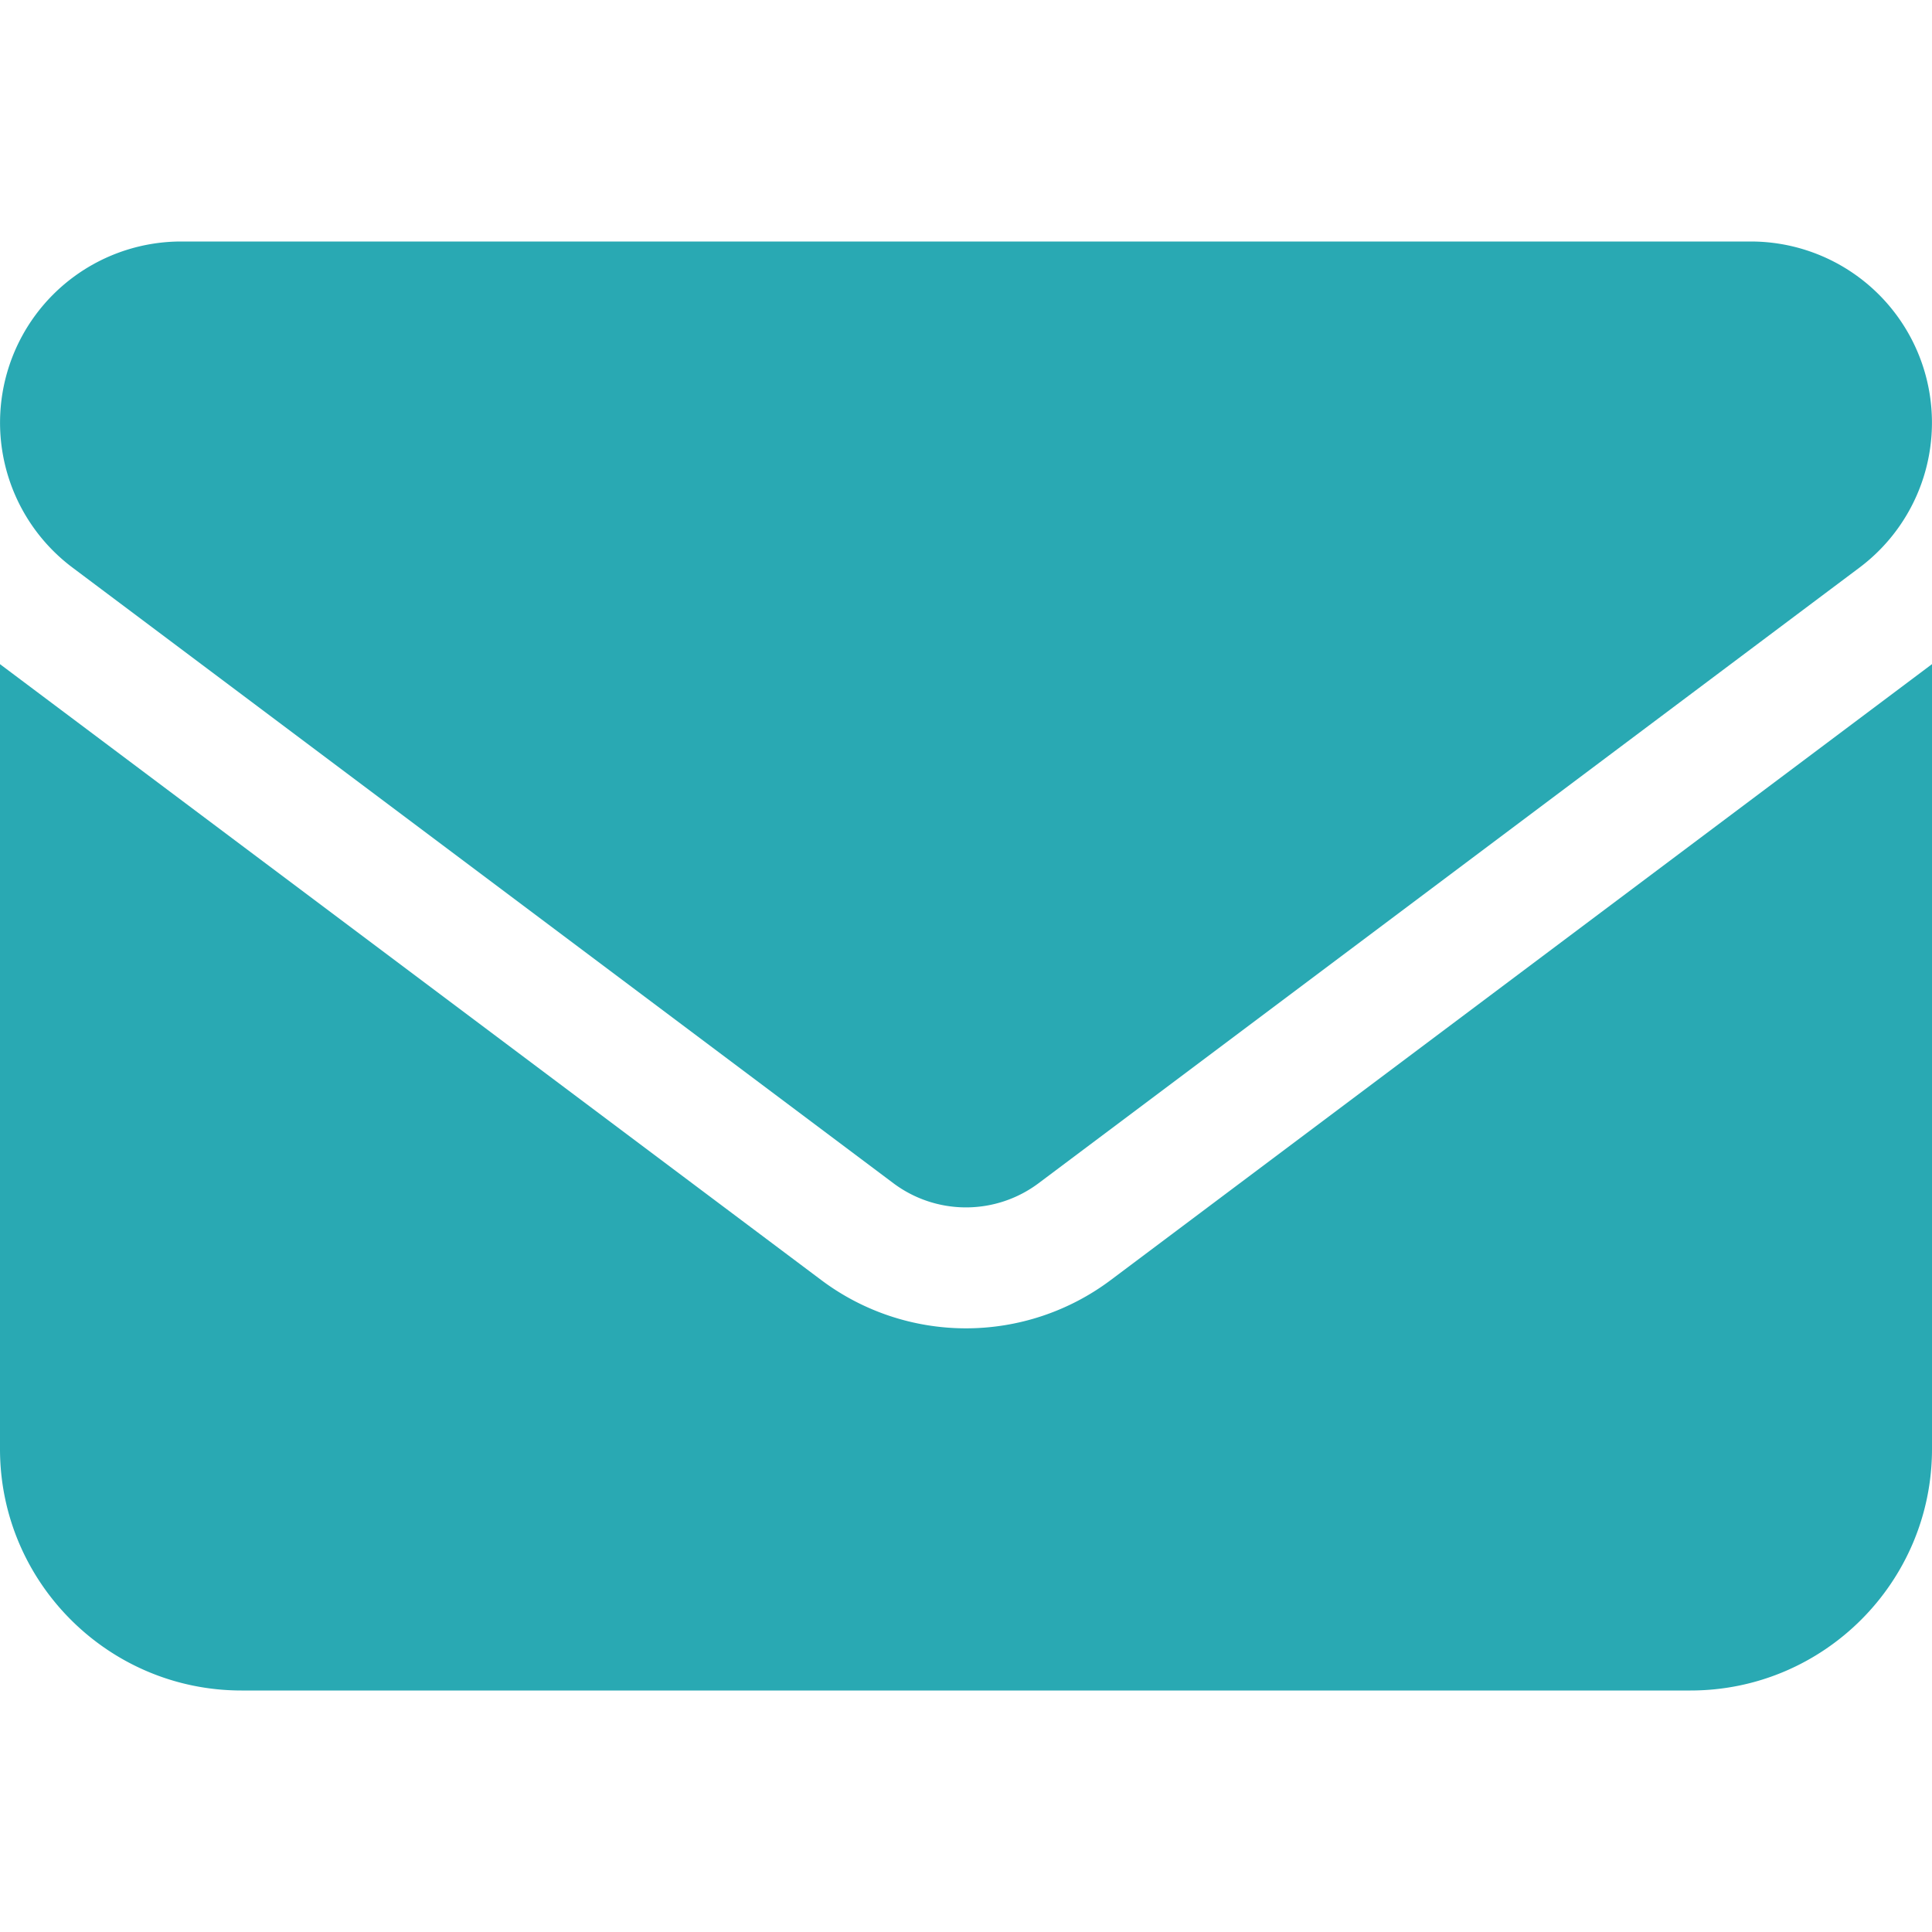 <svg width="65" height="65" fill="none" xmlns="http://www.w3.org/2000/svg"><g clip-path="url('#clip0_87_1268')"><path d="M6.094 8.125a6.095 6.095 0 0 0-3.657 10.969l27.625 20.718a4.075 4.075 0 0 0 4.875 0l27.626-20.718a6.095 6.095 0 0 0-3.656-10.969H6.093ZM0 22.344V48.75c0 4.481 3.644 8.125 8.125 8.125h48.75c4.481 0 8.125-3.644 8.125-8.125V22.344L37.375 43.062a8.112 8.112 0 0 1-9.75 0L0 22.345Z" fill="#29A9B3"/></g><defs><clipPath id="clip0_87_1268"><path fill="#fff" d="M0 0h65v65H0z"/></clipPath></defs></svg>